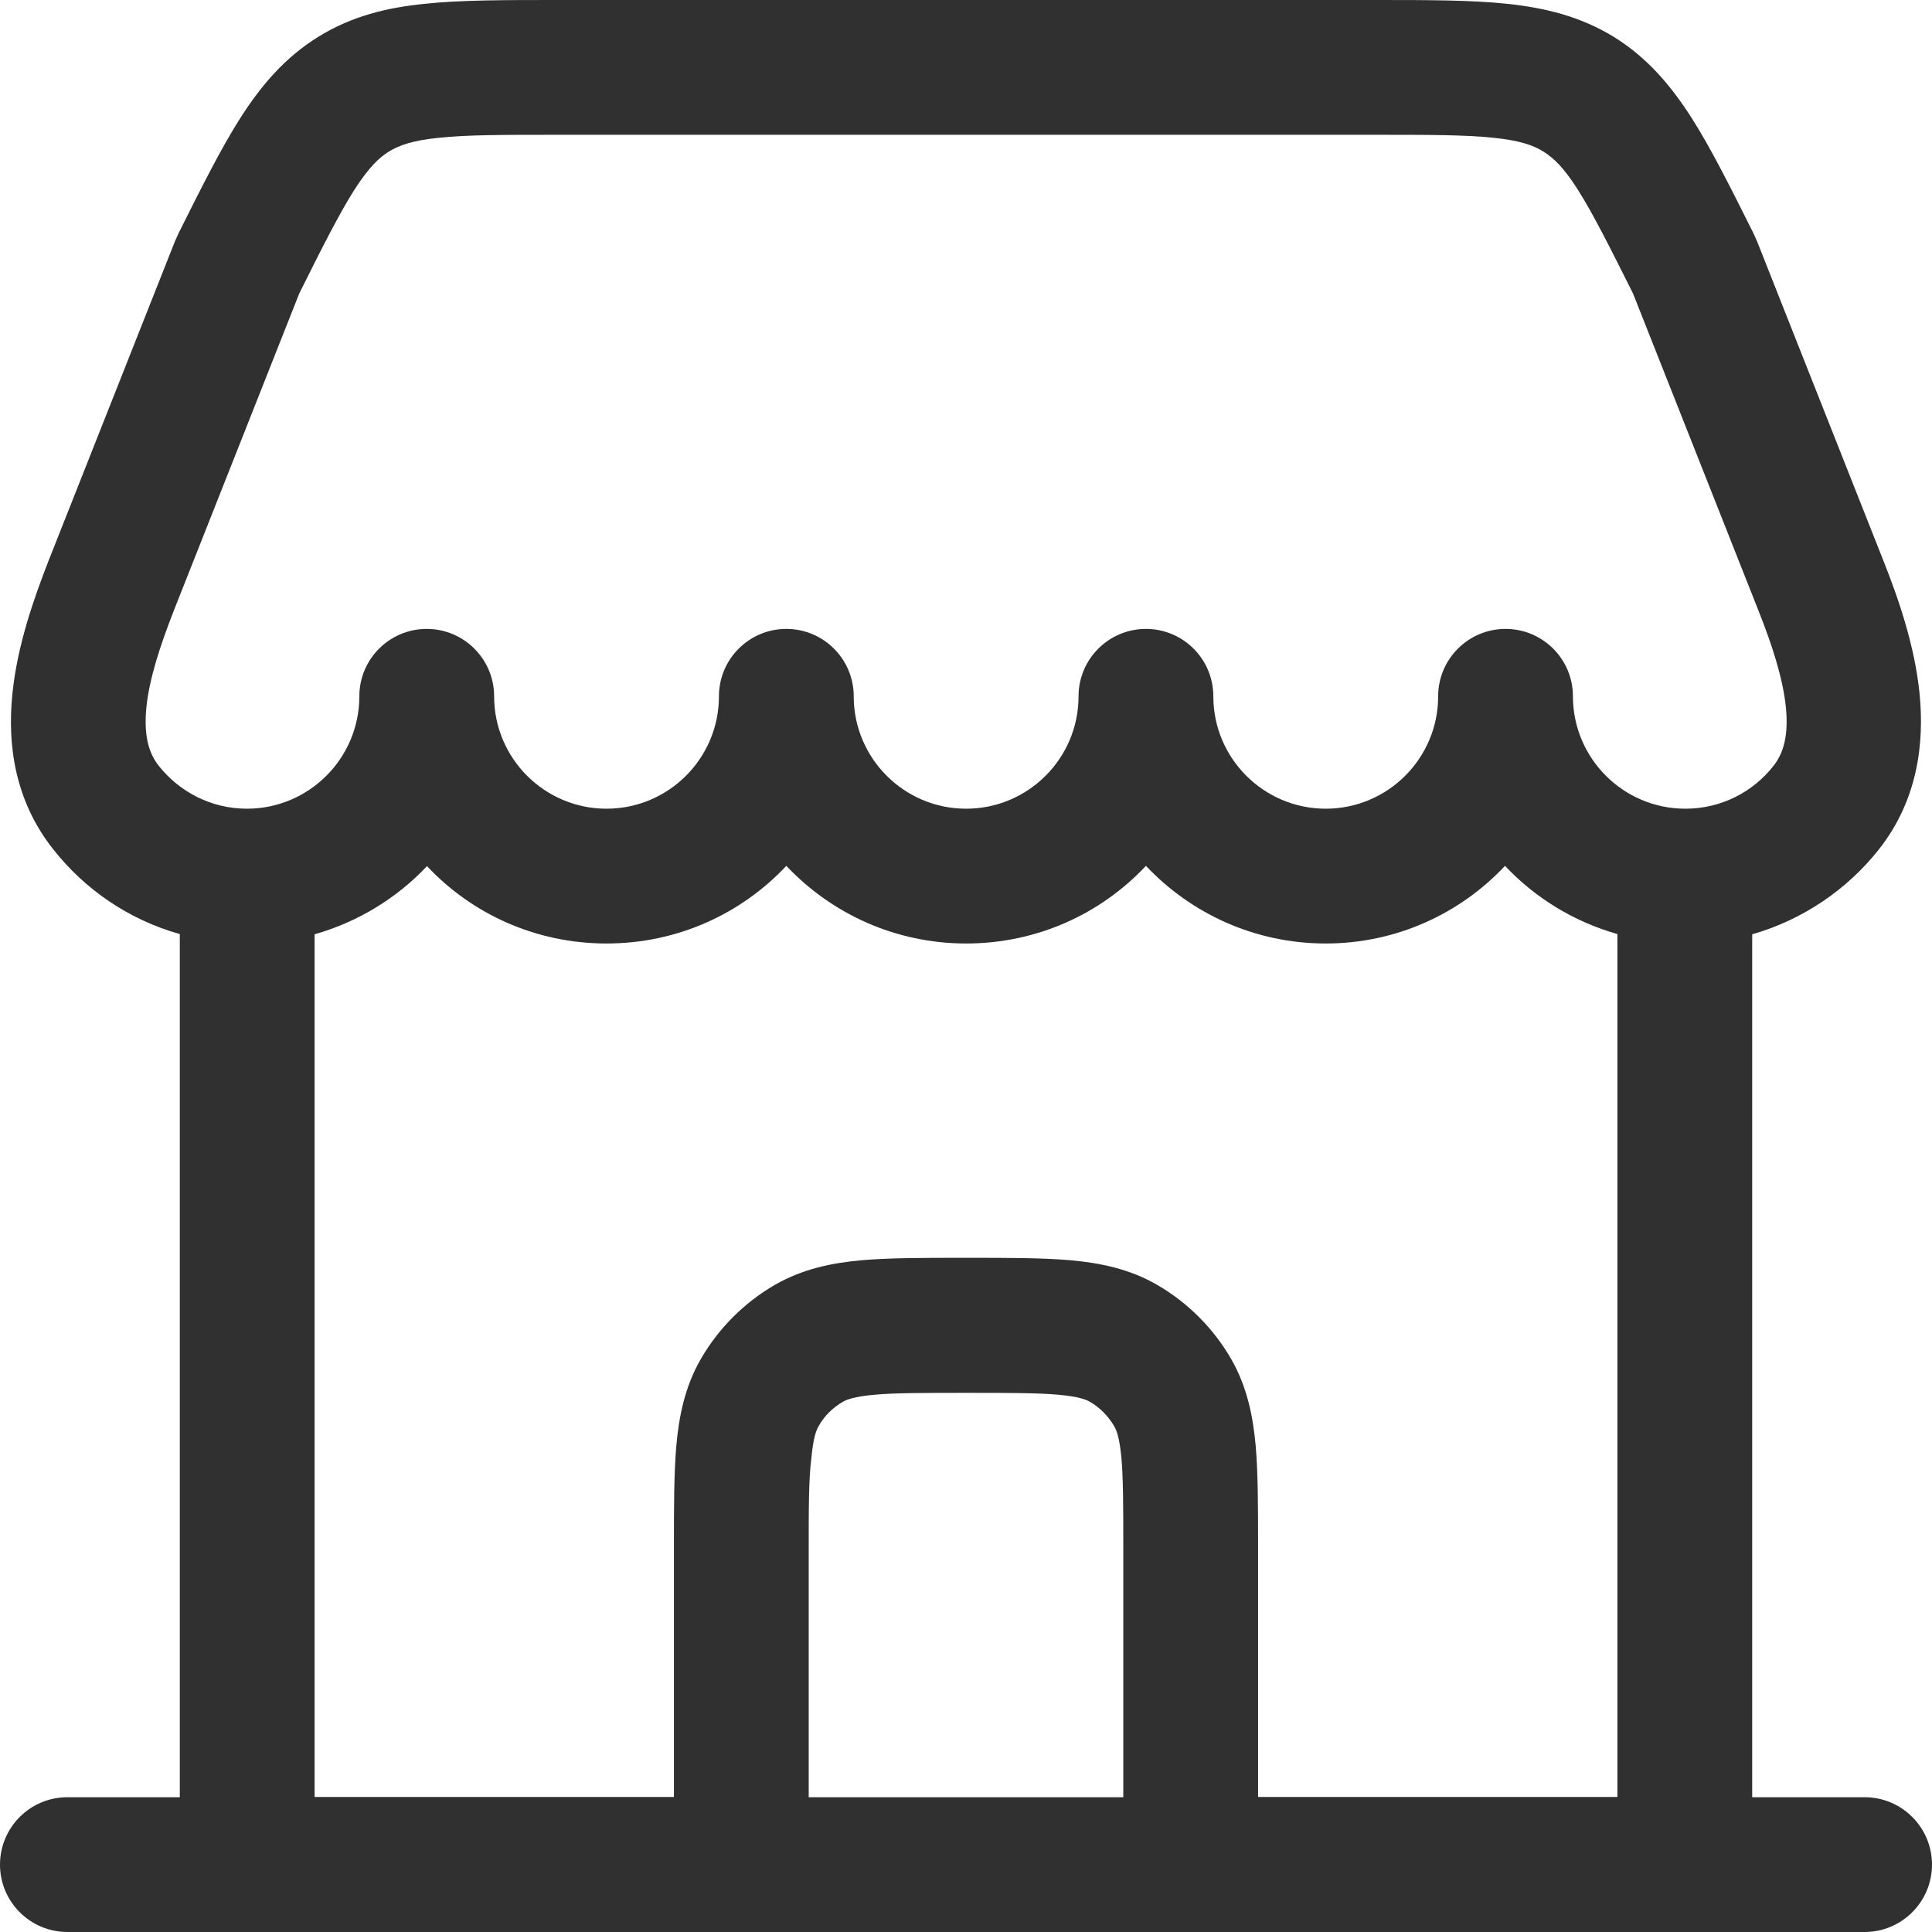<?xml version="1.0" encoding="utf-8"?>
<!-- Generator: Adobe Illustrator 25.2.1, SVG Export Plug-In . SVG Version: 6.00 Build 0)  -->
<svg version="1.1" id="Layer_1" xmlns="http://www.w3.org/2000/svg" xmlns:xlink="http://www.w3.org/1999/xlink" x="0px" y="0px"
	 viewBox="0 0 716.7 716.7" style="enable-background:new 0 0 716.7 716.7;" xml:space="preserve">
<style type="text/css">
	.st0{fill-rule:evenodd;clip-rule:evenodd;fill:#303030;}
</style>
<path class="st0" d="M206.2,0h304.3c19,0,35.1,0,48.5,1.4c14.2,1.5,27.3,4.7,39.7,12.3c12.4,7.7,21.1,18,28.8,30
	c7.2,11.3,14.4,25.7,22.9,42.7l0.5,1.1c0.3,0.6,0.6,1.3,0.9,2l46.8,118.3c5.6,14.1,11.7,31.6,13.5,49.6c1.8,18.4-0.7,39.4-15.1,57.7
	c-11.8,14.9-28.2,26.1-47,31.5v320.1h41.7c13.8,0,25,11.2,25,25c0,13.8-11.2,25-25,25H25c-13.8,0-25-11.2-25-25
	c0-13.8,11.2-25,25-25h41.7V346.5c-18.9-5.3-35.2-16.5-47-31.5C5.3,296.8,2.7,275.8,4.6,257.4c1.8-18,8-35.5,13.5-49.6L64.9,89.5
	c0.3-0.7,0.6-1.3,0.9-2l0.5-1.1C74.8,69.4,82,55,89.2,43.7c7.7-12,16.4-22.3,28.8-30C130.4,6,143.5,2.8,157.7,1.4
	C171,0,187.2,0,206.2,0z M558.3,321.2c11.2,11.9,25.5,20.7,41.7,25.3v320.1H466.7v-92.7c0-14.7,0-27.3-0.9-37.7
	c-1-11-3.2-21.8-9.1-32.1c-6.6-11.4-16.1-20.9-27.5-27.5c-10.2-5.9-21.1-8.1-32.1-9.1c-10.4-0.9-23-0.9-37.7-0.9h-2.1
	c-14.7,0-27.3,0-37.7,0.9c-11,1-21.8,3.2-32.1,9.1c-11.4,6.6-20.9,16.1-27.5,27.5c-5.9,10.2-8.1,21.1-9.1,32.1
	c-0.9,10.4-0.9,23-0.9,37.7v92.7H116.7V346.6c16.1-4.6,30.5-13.4,41.7-25.3C175,339,198.7,350,225,350c26.3,0,50-11,66.7-28.8
	c16.7,17.7,40.4,28.8,66.7,28.8s50-11,66.7-28.8c16.7,17.7,40.4,28.8,66.7,28.8C517.9,350,541.6,339,558.3,321.2z M300,666.7h116.7
	V575c0-16,0-26.4-0.7-34.2c-0.7-7.5-1.8-10.2-2.6-11.6c-2.2-3.8-5.3-7-9.1-9.2c-1.4-0.8-4.1-1.9-11.6-2.6
	c-7.9-0.7-18.2-0.7-34.2-0.7c-16,0-26.4,0-34.2,0.7c-7.5,0.7-10.2,1.8-11.6,2.6c-3.8,2.2-7,5.3-9.1,9.2c-0.8,1.4-1.9,4.1-2.6,11.6
	C300,548.6,300,559,300,575V666.7z M183.3,258.3c0,23,18.7,41.7,41.7,41.7c23,0,41.7-18.7,41.7-41.7c0-13.8,11.2-25,25-25
	c13.8,0,25,11.2,25,25c0,23,18.7,41.7,41.7,41.7c23,0,41.7-18.7,41.7-41.7c0-13.8,11.2-25,25-25s25,11.2,25,25
	c0,23,18.7,41.7,41.7,41.7c23,0,41.7-18.7,41.7-41.7c0-13.8,11.2-25,25-25c13.8,0,25,11.2,25,25c0,23,18.7,41.7,41.7,41.7
	c13.3,0,25.1-6.2,32.7-15.9c3.8-4.8,5.6-11.4,4.6-21.7c-1.1-10.7-5-22.9-10.3-36.2l-46.4-117.3c-8.9-17.8-14.9-29.7-20.4-38.4
	c-5.3-8.4-9.2-12-12.9-14.3c-3.7-2.3-8.7-4.1-18.6-5.1c-10.5-1.1-24-1.1-44.5-1.1H207.4c-20.6,0-34.1,0-44.5,1.1
	c-9.9,1-14.8,2.8-18.6,5.1c-3.7,2.3-7.5,5.9-12.9,14.3c-5.5,8.7-11.5,20.5-20.4,38.4L64.6,226.2c-5.2,13.3-9.2,25.5-10.3,36.2
	c-1,10.3,0.8,16.9,4.6,21.7c7.7,9.7,19.5,15.9,32.7,15.9c23,0,41.7-18.7,41.7-41.7c0-13.8,11.2-25,25-25
	C172.1,233.3,183.3,244.5,183.3,258.3z"/>
</svg>
